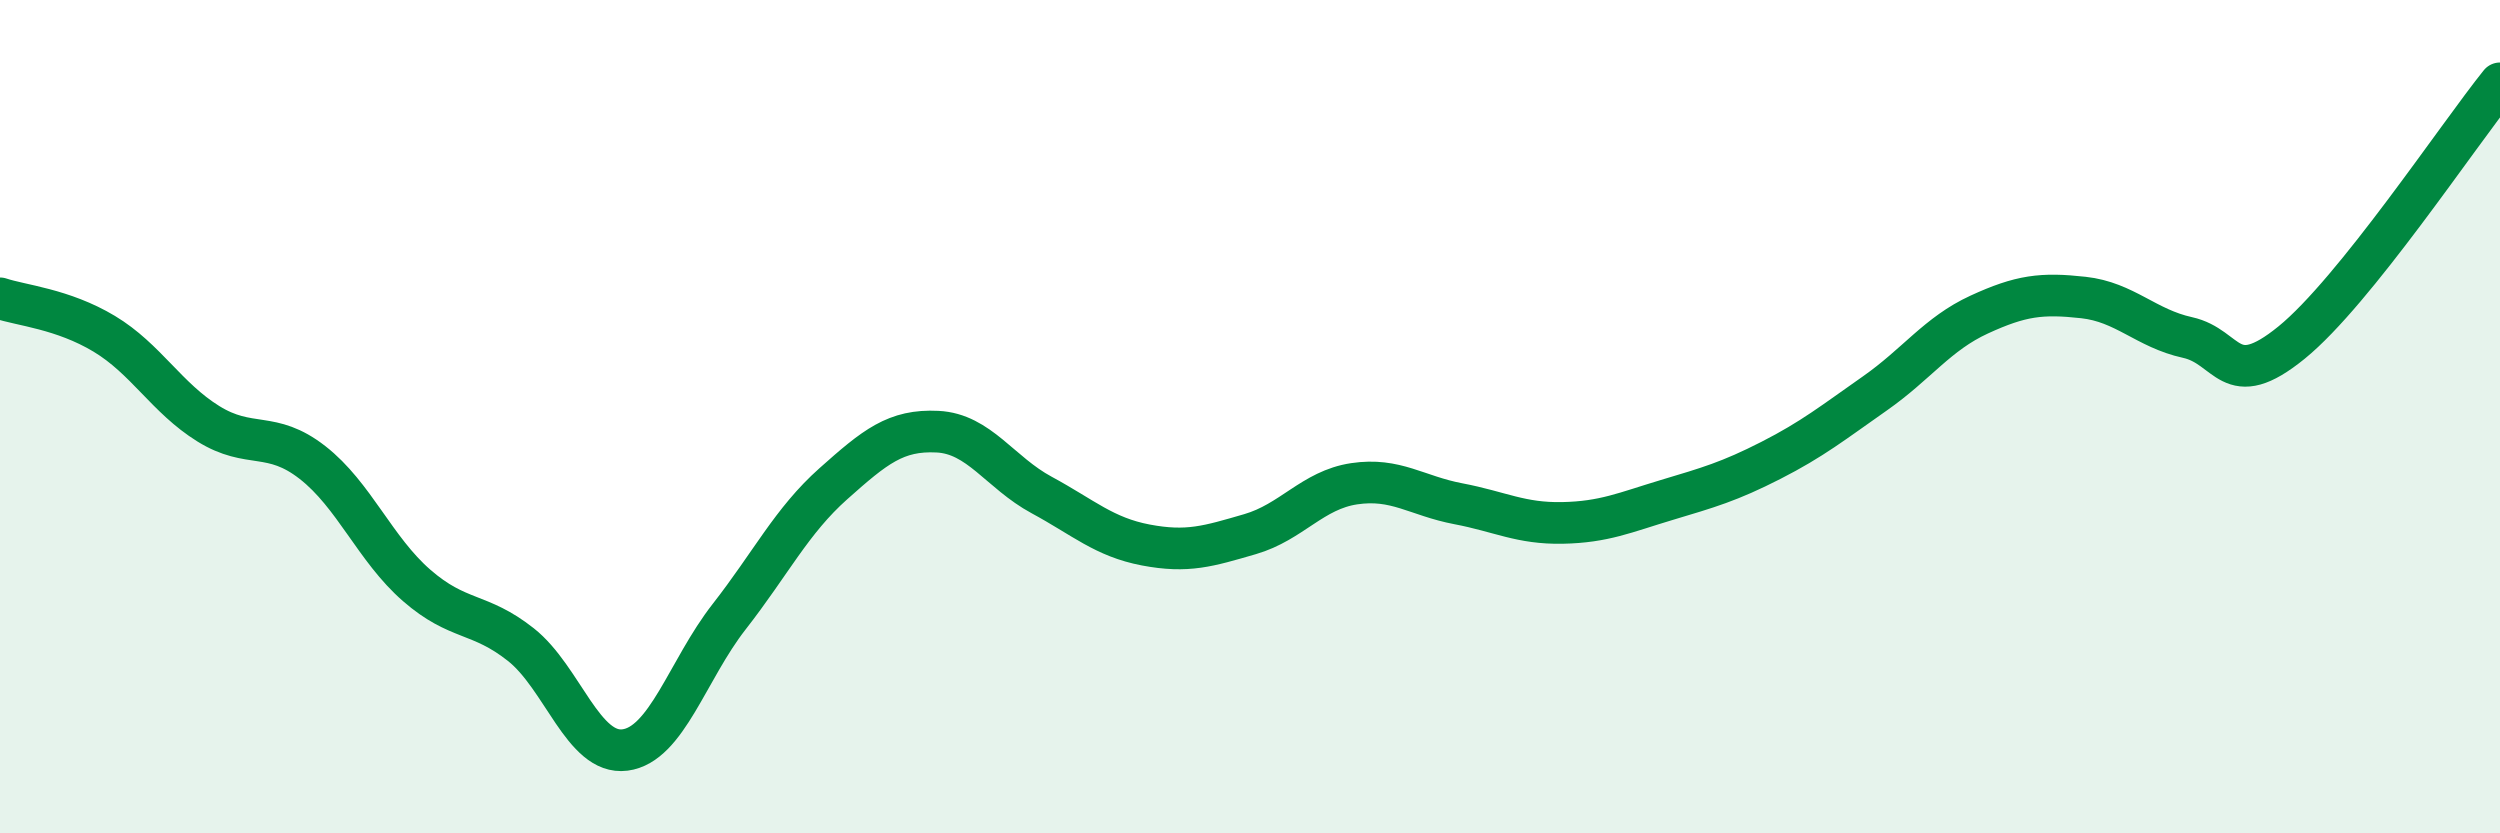
    <svg width="60" height="20" viewBox="0 0 60 20" xmlns="http://www.w3.org/2000/svg">
      <path
        d="M 0,7.16 C 0.5,7.33 1.5,7.41 2.5,8.01 C 3.5,8.61 4,9.55 5,10.17 C 6,10.79 6.5,10.32 7.5,11.1 C 8.5,11.88 9,13.18 10,14.05 C 11,14.92 11.5,14.68 12.5,15.47 C 13.5,16.26 14,18.13 15,18 C 16,17.87 16.5,16.08 17.5,14.8 C 18.5,13.52 19,12.5 20,11.61 C 21,10.72 21.5,10.31 22.5,10.36 C 23.5,10.41 24,11.34 25,11.88 C 26,12.42 26.5,12.89 27.5,13.08 C 28.5,13.27 29,13.11 30,12.82 C 31,12.53 31.5,11.76 32.5,11.61 C 33.5,11.46 34,11.9 35,12.09 C 36,12.28 36.5,12.57 37.5,12.55 C 38.5,12.53 39,12.3 40,12 C 41,11.7 41.5,11.56 42.5,11.05 C 43.5,10.54 44,10.14 45,9.44 C 46,8.74 46.5,8.01 47.5,7.55 C 48.5,7.09 49,7.03 50,7.14 C 51,7.25 51.5,7.88 52.5,8.1 C 53.5,8.32 53.5,9.44 55,8.22 C 56.5,7 59,3.24 60,2L60 20L0 20Z"
        fill="#008740"
        opacity="0.1"
        stroke-linecap="round"
        stroke-linejoin="round"
      />
      <path
        d="M 0,7.16 C 0.5,7.33 1.5,7.41 2.5,8.01 C 3.5,8.61 4,9.55 5,10.17 C 6,10.79 6.5,10.32 7.5,11.1 C 8.5,11.88 9,13.18 10,14.05 C 11,14.92 11.5,14.68 12.5,15.47 C 13.5,16.26 14,18.13 15,18 C 16,17.87 16.5,16.08 17.5,14.8 C 18.5,13.52 19,12.5 20,11.61 C 21,10.72 21.5,10.31 22.5,10.36 C 23.5,10.41 24,11.34 25,11.88 C 26,12.42 26.5,12.89 27.5,13.08 C 28.5,13.27 29,13.11 30,12.82 C 31,12.53 31.5,11.76 32.5,11.61 C 33.5,11.46 34,11.9 35,12.09 C 36,12.28 36.5,12.57 37.5,12.55 C 38.5,12.53 39,12.3 40,12 C 41,11.7 41.5,11.56 42.5,11.05 C 43.5,10.54 44,10.14 45,9.44 C 46,8.74 46.5,8.01 47.5,7.55 C 48.5,7.09 49,7.03 50,7.14 C 51,7.25 51.5,7.88 52.5,8.1 C 53.5,8.32 53.5,9.44 55,8.22 C 56.5,7 59,3.24 60,2"
        stroke="#008740"
        stroke-width="1"
        fill="none"
        stroke-linecap="round"
        stroke-linejoin="round"
      />
    </svg>
  